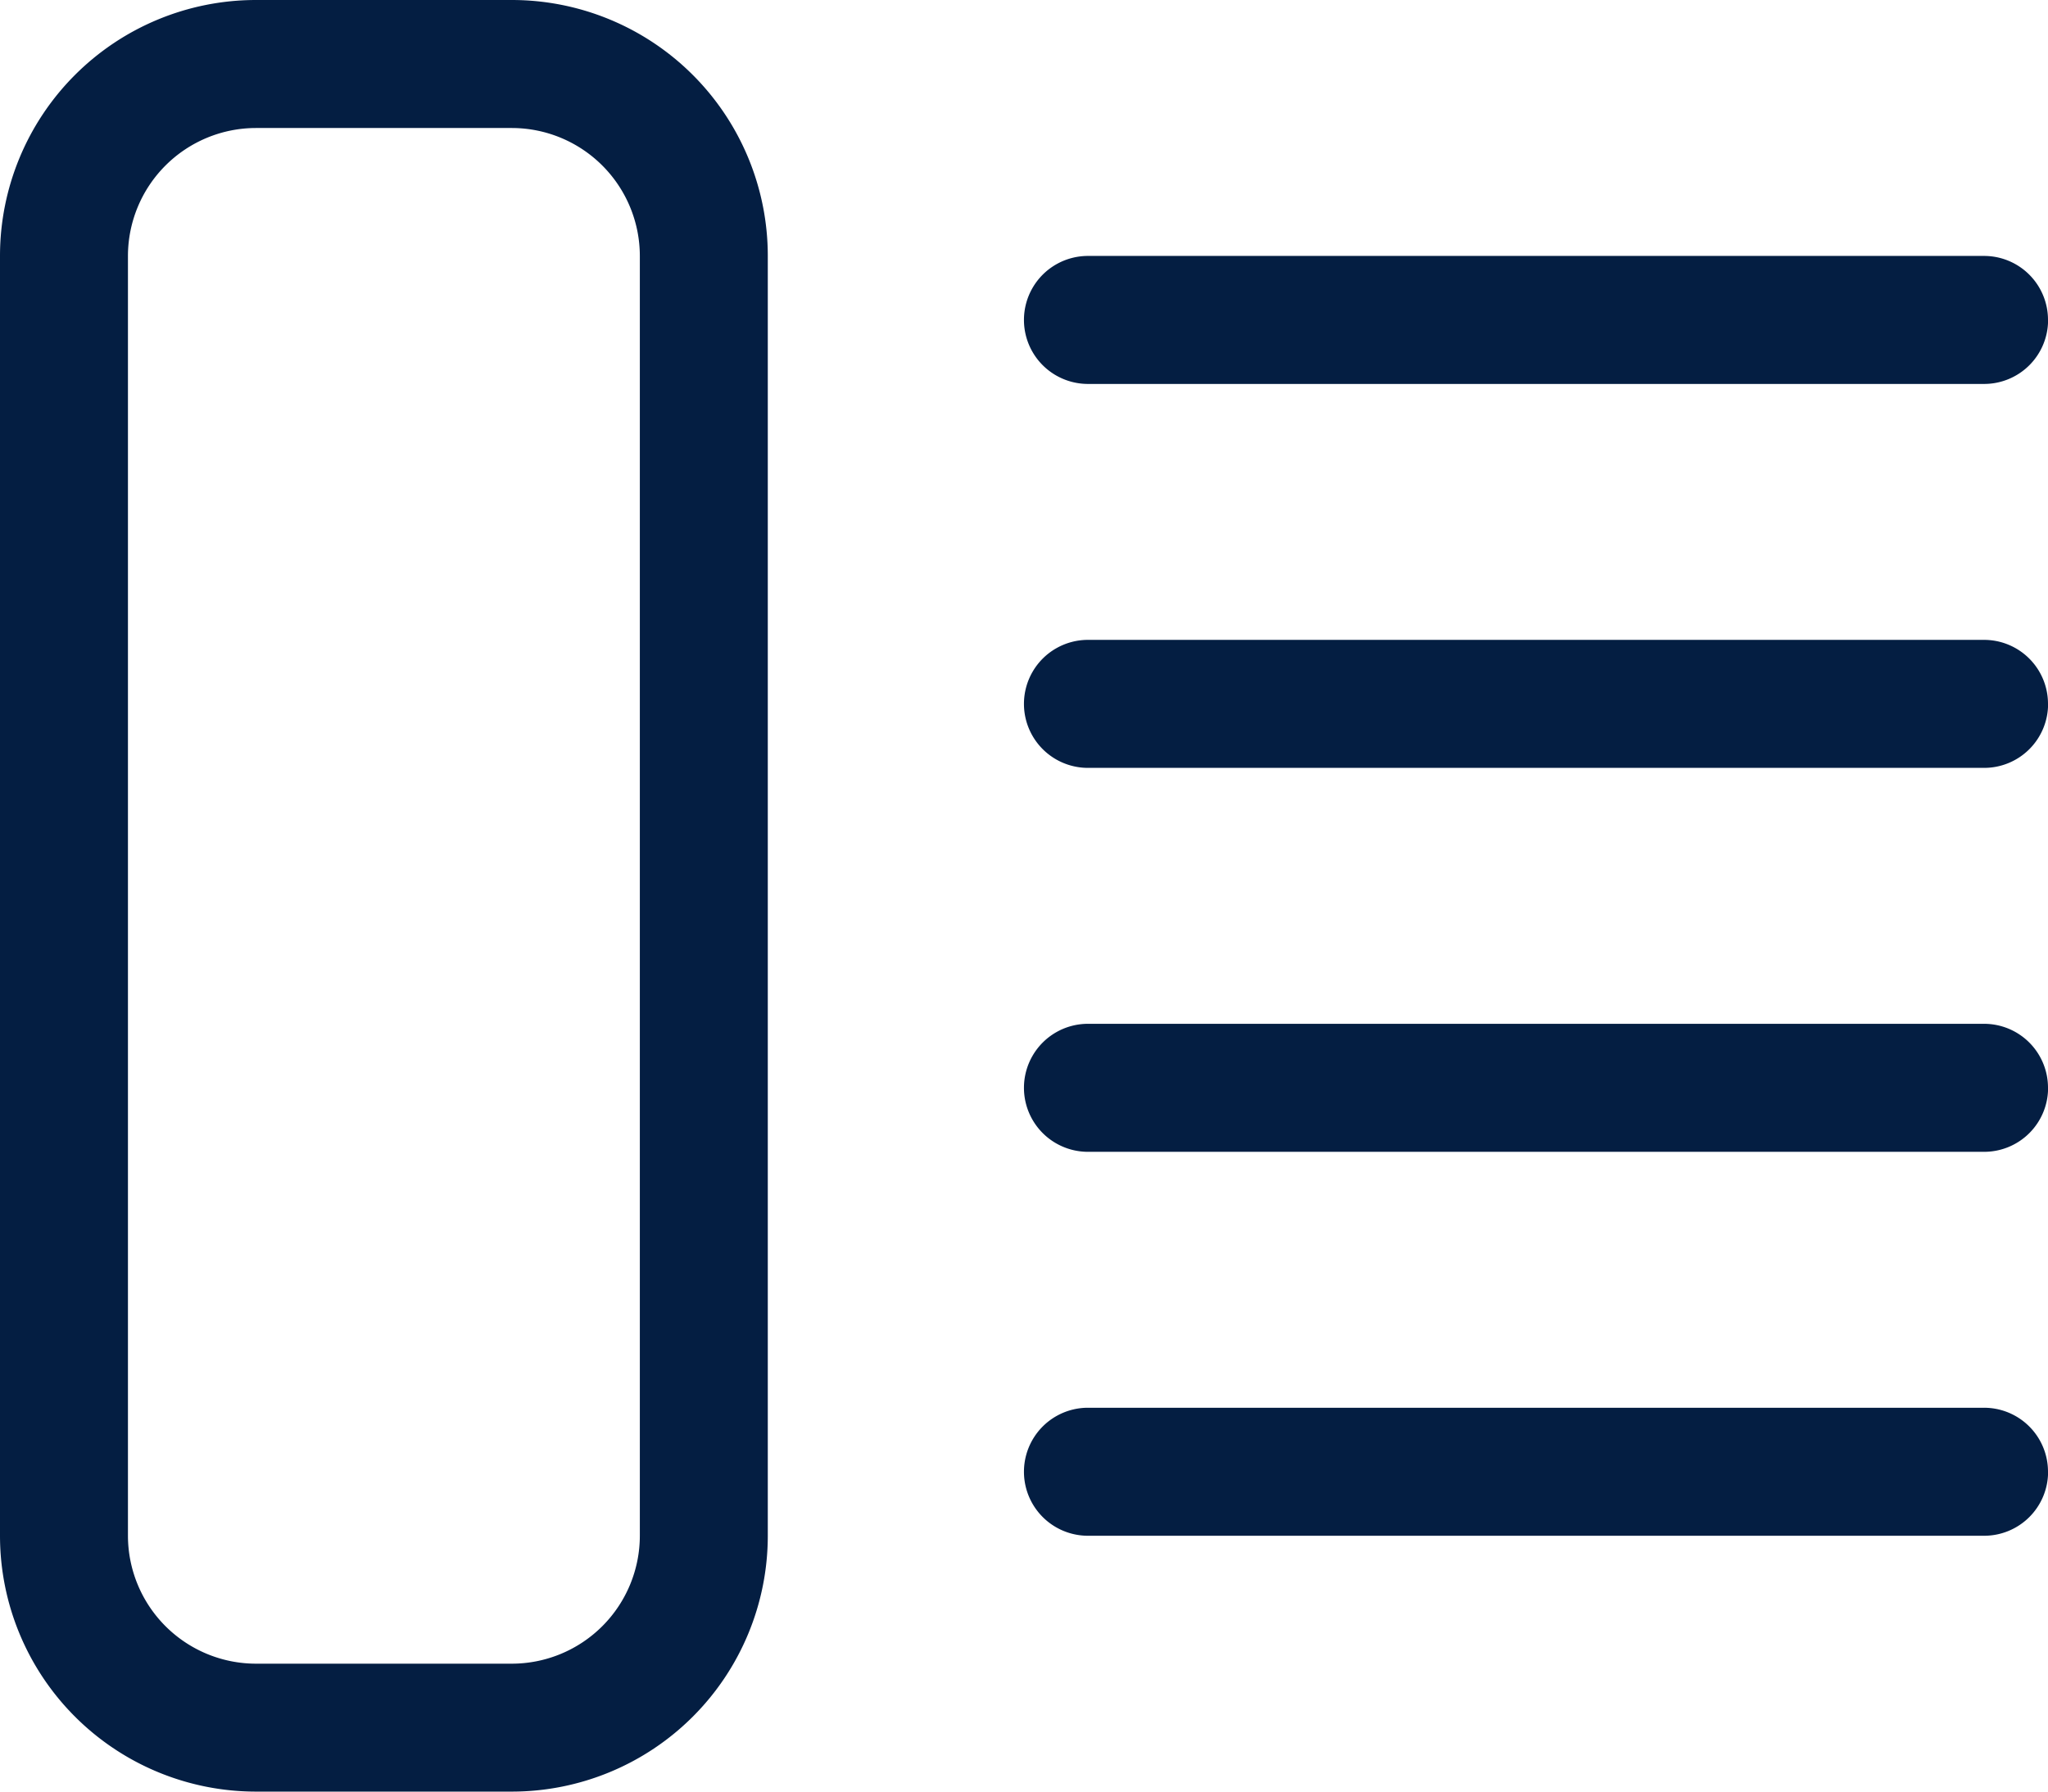 <svg xmlns="http://www.w3.org/2000/svg" width="23.609" height="20.658" viewBox="0 0 23.609 20.658">
  <g id="noun_description_1861892" transform="translate(-4 -5)">
    <path id="Path_30251" data-name="Path 30251" d="M9.9,6.476a1.477,1.477,0,0,1,1.476,1.476V22.707A1.477,1.477,0,0,1,9.9,24.183H6.951a1.477,1.477,0,0,1-1.476-1.476V7.951A1.477,1.477,0,0,1,6.951,6.476H9.9M9.9,5H6.951A2.951,2.951,0,0,0,4,7.951V22.707a2.951,2.951,0,0,0,2.951,2.951H9.9a2.951,2.951,0,0,0,2.951-2.951V7.951A2.951,2.951,0,0,0,9.9,5ZM27.609,8.689a.737.737,0,0,0-.738-.738H16.542a.738.738,0,0,0,0,1.476H26.872a.737.737,0,0,0,.738-.738Zm0,4.427a.737.737,0,0,0-.738-.738H16.542a.738.738,0,0,0,0,1.476H26.872a.737.737,0,0,0,.738-.738Zm0,4.427a.737.737,0,0,0-.738-.738H16.542a.738.738,0,0,0,0,1.476H26.872a.737.737,0,0,0,.738-.738Zm0,4.427a.737.737,0,0,0-.738-.738H16.542a.738.738,0,0,0,0,1.476H26.872a.737.737,0,0,0,.738-.738Z" transform="translate(0 0)" fill="#041e42"/>
  </g>
</svg>
